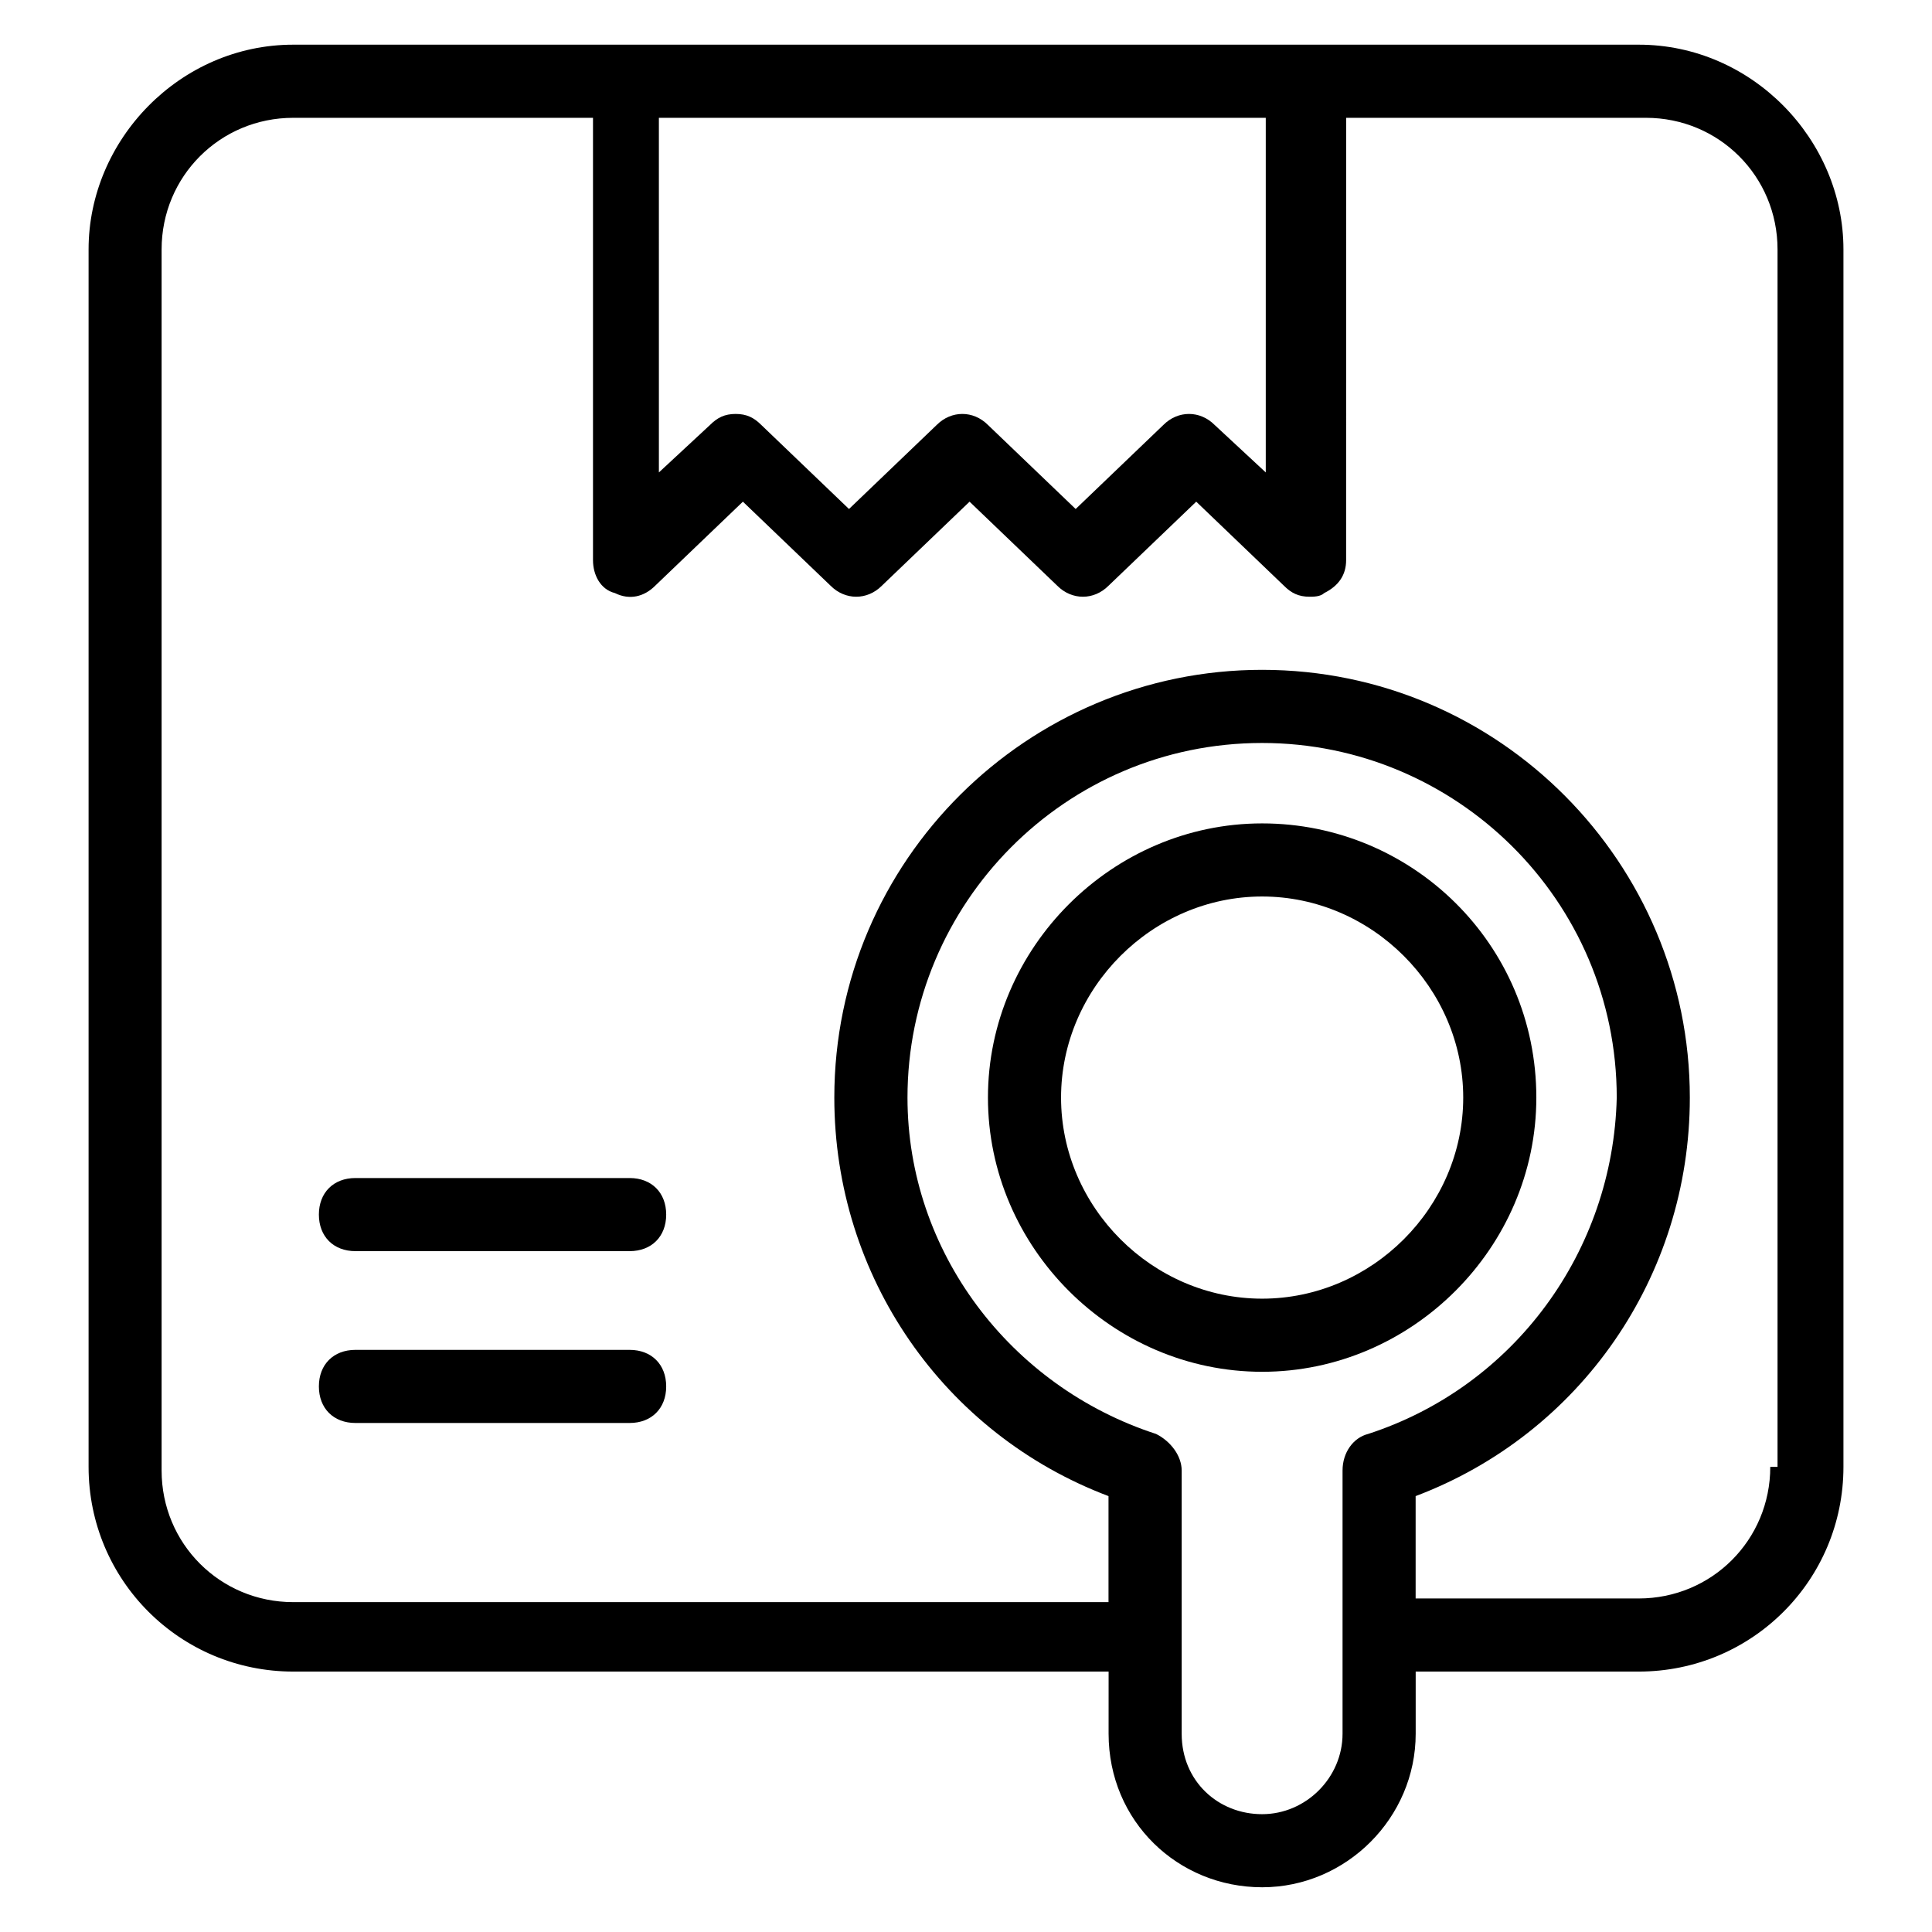 <?xml version="1.0" encoding="UTF-8"?>
<!-- Uploaded to: SVG Repo, www.svgrepo.com, Generator: SVG Repo Mixer Tools -->
<svg fill="#000000" width="800px" height="800px" version="1.1" viewBox="144 144 512 512" xmlns="http://www.w3.org/2000/svg">
 <g>
  <path d="m578.27 155.84h-356.54c-30.035 0-54.254 25.191-54.254 54.258v322.63c0 30.035 24.223 54.258 54.258 54.258h216.06l-0.004 16.469c0 23.254 18.41 40.691 40.691 40.691 22.285 0 40.691-18.41 40.691-40.691v-16.469h59.102c30.035 0 54.258-24.223 54.258-54.258v-322.63c0-29.066-24.223-54.258-54.258-54.258zm-257.72 19.379h158.89v93.98l-13.562-12.594c-3.875-3.875-9.688-3.875-13.562 0l-23.254 22.285-23.254-22.285c-3.875-3.875-9.688-3.875-13.562 0l-23.254 22.285-23.254-22.285c-1.938-1.938-3.875-2.906-6.781-2.906s-4.844 0.969-6.781 2.906l-13.562 12.594-0.004-93.98zm186.02 348.79c-3.875 0.969-6.781 4.844-6.781 9.688v69.762c0 11.625-9.688 21.316-21.316 21.316-11.625 0-21.316-8.719-21.316-21.316v-69.758c0-3.875-2.906-7.75-6.781-9.688-38.754-12.594-65.883-48.441-65.883-89.137 0-51.352 41.66-93.98 93.98-93.98 51.352 0 93.98 41.66 93.98 93.98-0.969 40.691-27.129 76.539-65.883 89.133zm106.57 8.723c0 19.379-15.5 34.879-34.879 34.879h-59.102v-27.129c43.598-16.469 72.664-58.133 72.664-105.61 0-62.008-50.383-113.36-113.36-113.36-62.008 0-113.36 50.383-113.36 113.36 0 47.473 29.066 89.137 72.664 105.61v28.098h-216.06c-19.379 0-34.879-15.5-34.879-34.879v-323.6c0-19.379 15.5-34.879 34.879-34.879h79.445v117.23c0 3.875 1.938 7.75 5.812 8.719 3.875 1.938 7.75 0.969 10.656-1.938l23.254-22.285 23.254 22.285c3.875 3.875 9.688 3.875 13.562 0l23.254-22.285 23.254 22.285c3.875 3.875 9.688 3.875 13.562 0l23.254-22.285 23.254 22.285c1.938 1.938 3.875 2.906 6.781 2.906 0.969 0 2.906 0 3.875-0.969 3.875-1.938 5.812-4.844 5.812-8.719l0.004-117.23h79.445c19.379 0 34.879 15.5 34.879 34.879v322.63z"/>
  <path d="m310.86 456.19h-72.664c-5.812 0-9.688 3.875-9.688 9.688s3.875 9.688 9.688 9.688h72.664c5.812 0 9.688-3.875 9.688-9.688s-3.875-9.688-9.688-9.688z"/>
  <path d="m310.86 501.73h-72.664c-5.812 0-9.688 3.875-9.688 9.688s3.875 9.688 9.688 9.688h72.664c5.812 0 9.688-3.875 9.688-9.688s-3.875-9.688-9.688-9.688z"/>
  <path d="m478.48 362.21c-39.723 0-72.664 32.941-72.664 72.664s32.941 72.664 72.664 72.664c39.723 0 72.664-32.941 72.664-72.664 0-40.691-32.941-72.664-72.664-72.664zm0 125.95c-29.066 0-53.289-24.223-53.289-53.289s24.223-53.289 53.289-53.289c29.066 0 53.289 24.223 53.289 53.289 0 29.07-24.223 53.289-53.289 53.289z"/>
 </g>
</svg>